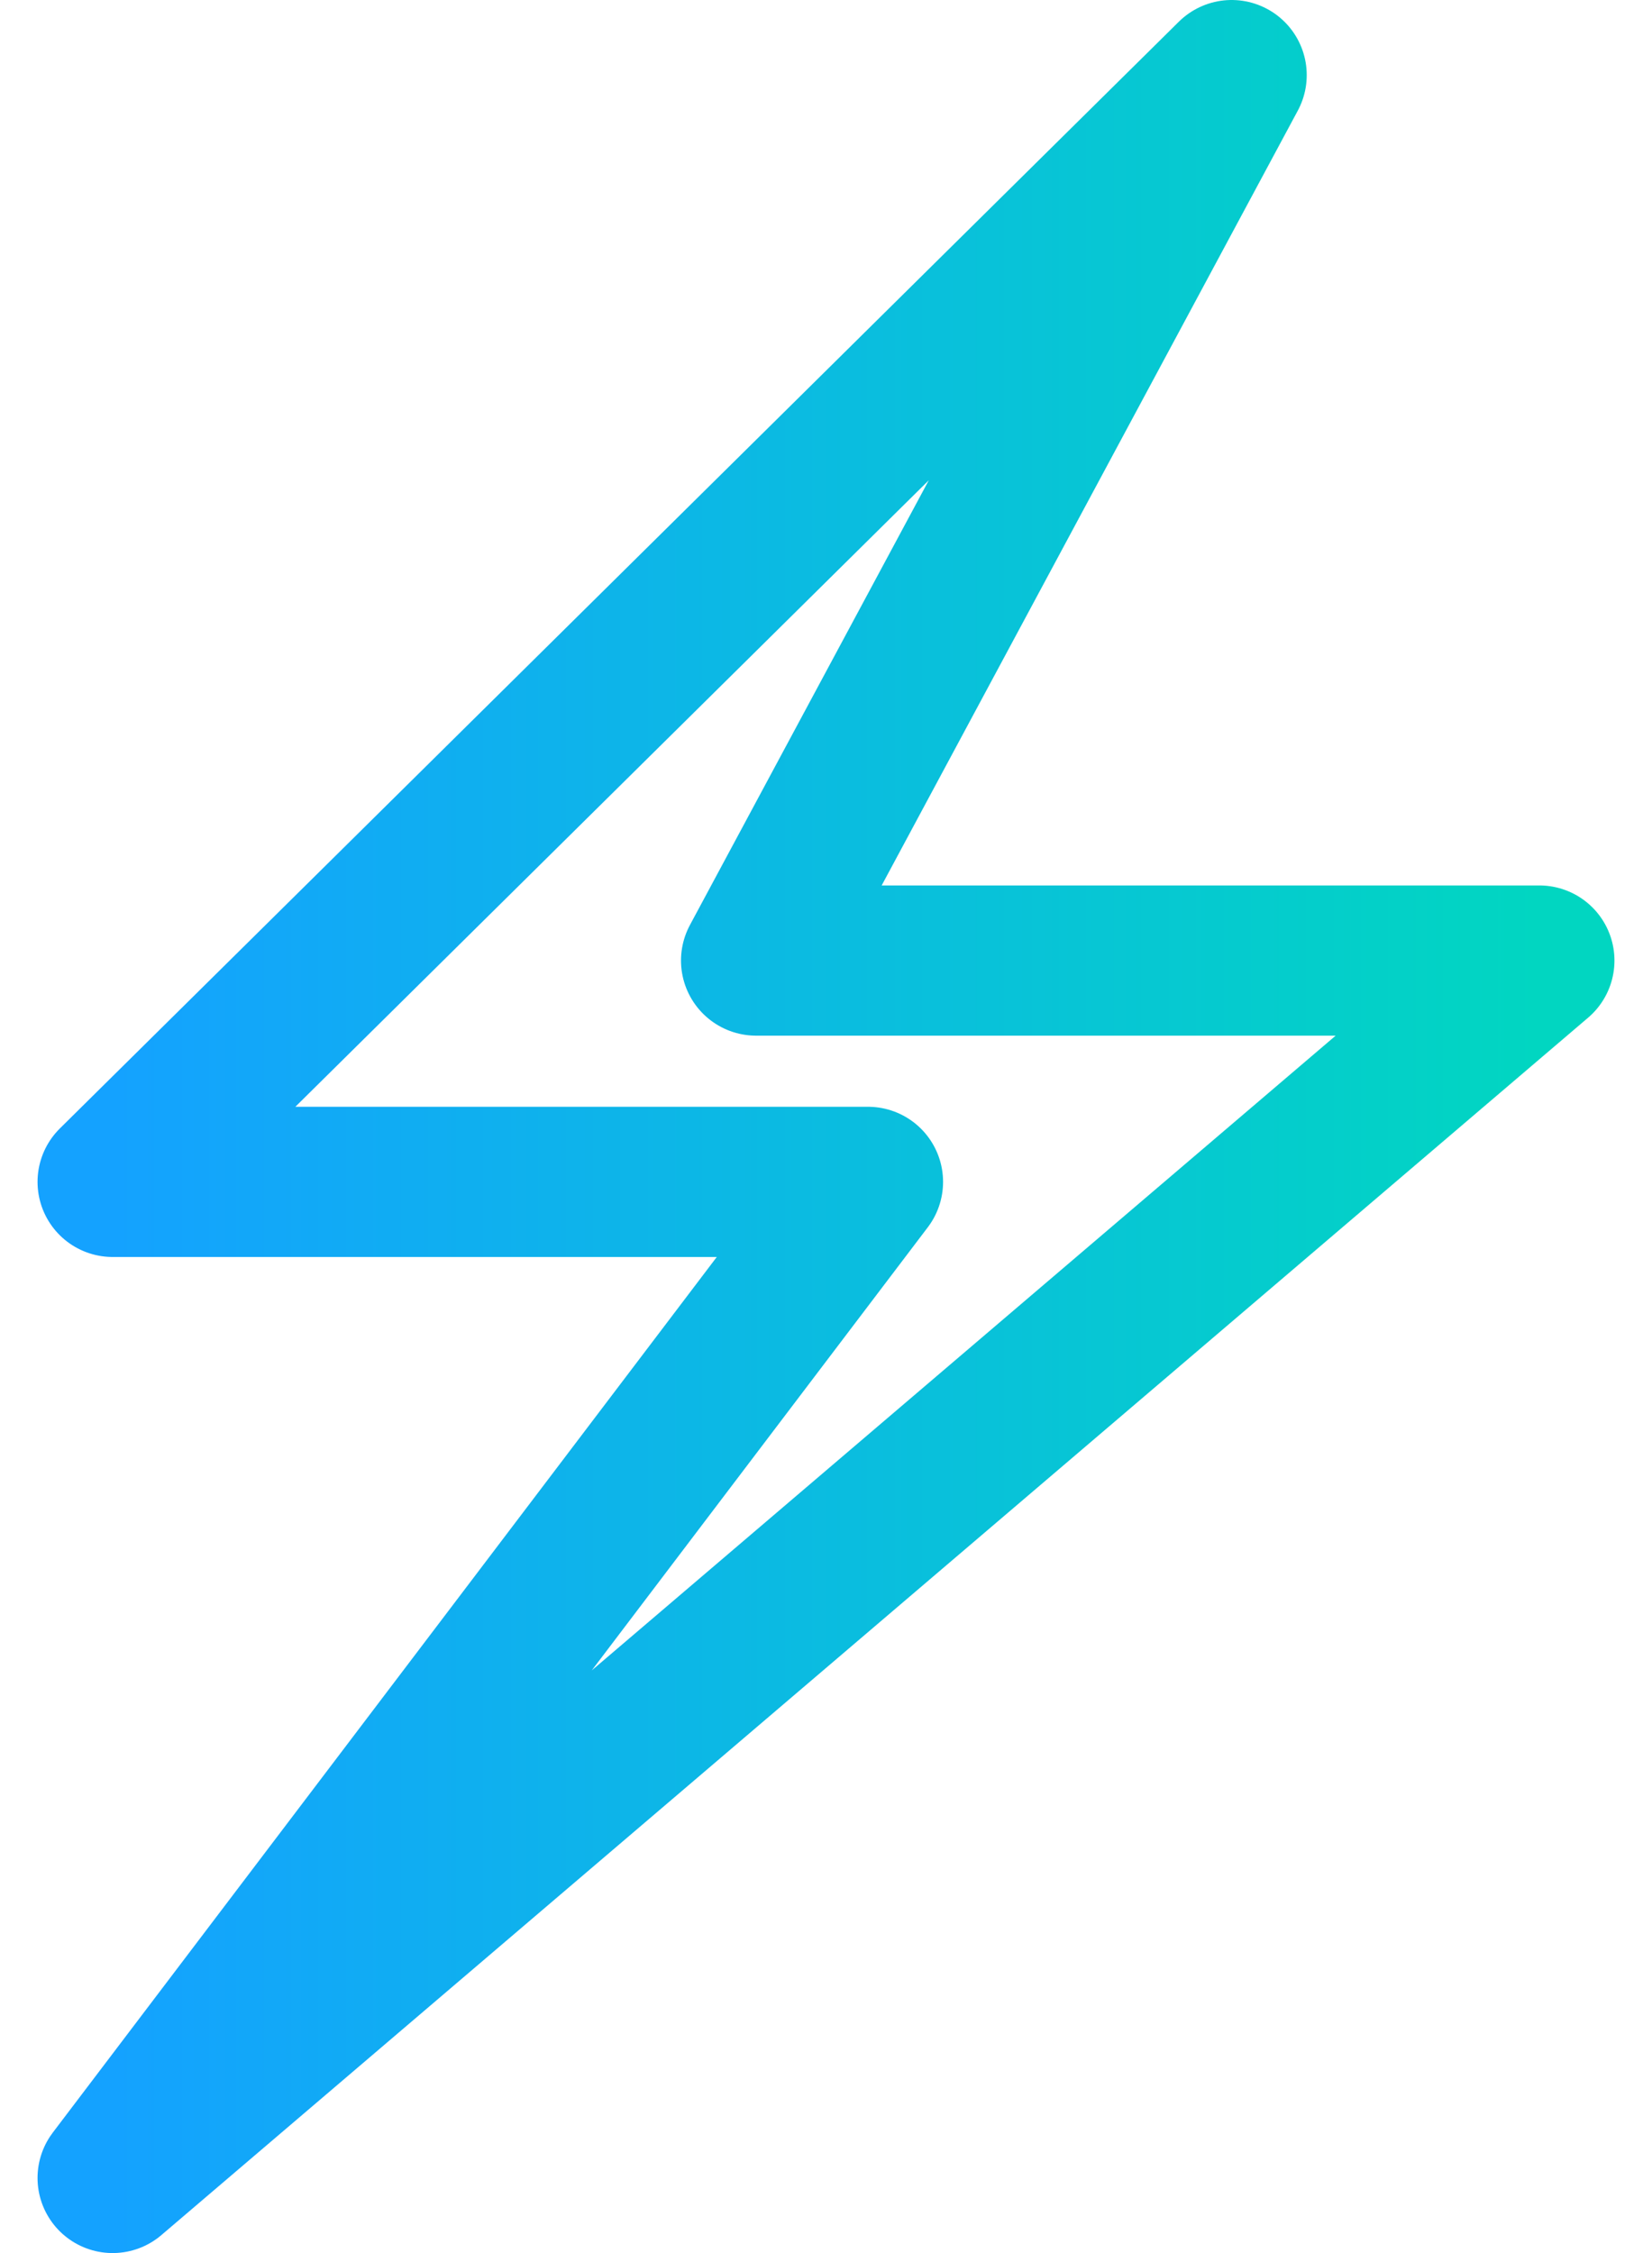 <svg xmlns="http://www.w3.org/2000/svg" width="22" height="30" viewBox="0 0 22 30" fill="none"><path d="M1.5 15.737L16.402 1L10.069 12.79H20.5L1.5 29L11.559 15.737H1.5Z" stroke="url(#paint0_linear_2475_370)" stroke-width="2" stroke-linejoin="round"></path><defs><linearGradient id="paint0_linear_2475_370" x1="1.5" y1="15" x2="20.5" y2="15" gradientUnits="userSpaceOnUse"><stop stop-color="#14A2FF"></stop><stop offset="1" stop-color="#01D6C1"></stop></linearGradient></defs></svg>